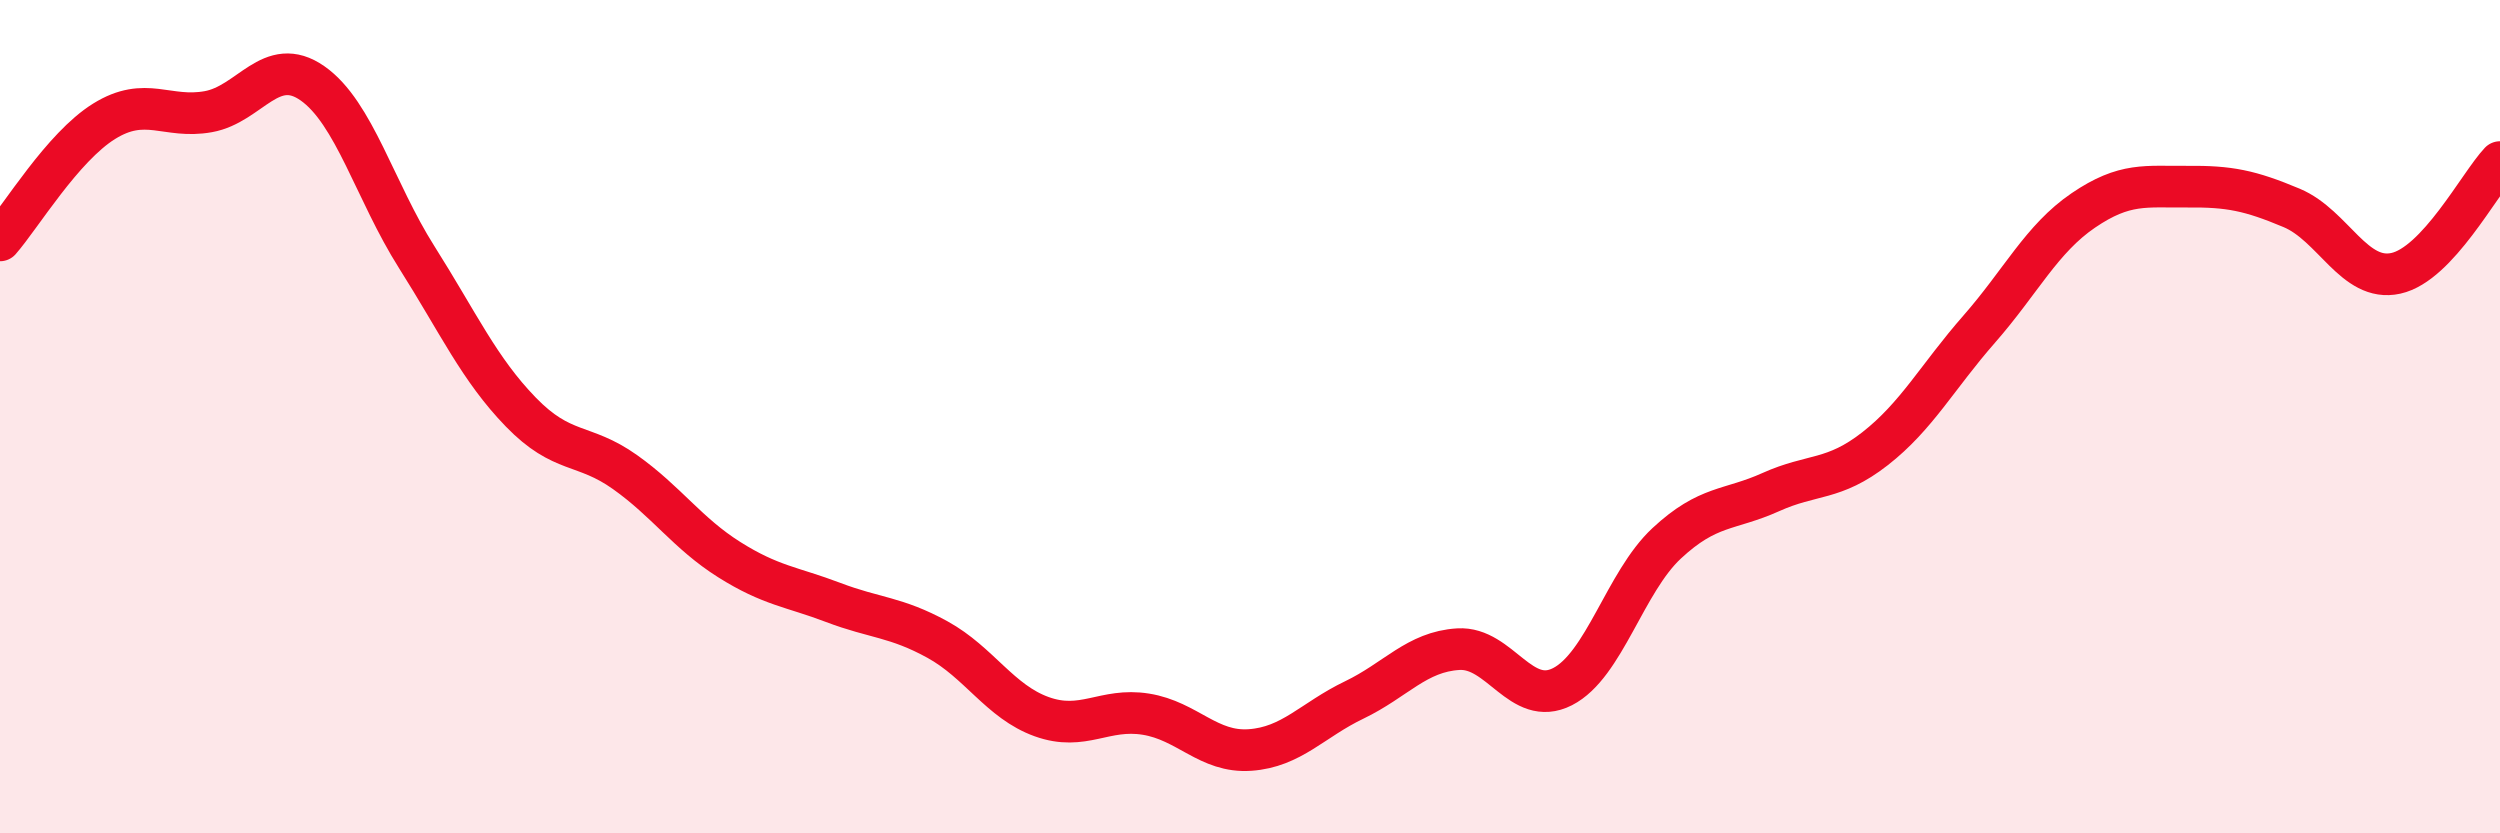 
    <svg width="60" height="20" viewBox="0 0 60 20" xmlns="http://www.w3.org/2000/svg">
      <path
        d="M 0,5.77 C 0.5,5.2 1.5,3.53 2.5,2.91 C 3.5,2.29 4,2.86 5,2.68 C 6,2.5 6.5,1.3 7.5,2 C 8.5,2.7 9,4.59 10,6.17 C 11,7.75 11.5,8.86 12.5,9.89 C 13.5,10.92 14,10.62 15,11.33 C 16,12.04 16.5,12.8 17.5,13.43 C 18.5,14.06 19,14.08 20,14.46 C 21,14.84 21.5,14.8 22.5,15.35 C 23.5,15.9 24,16.84 25,17.2 C 26,17.56 26.5,16.98 27.5,17.14 C 28.5,17.3 29,18.07 30,18 C 31,17.93 31.5,17.28 32.5,16.8 C 33.5,16.32 34,15.64 35,15.58 C 36,15.52 36.5,16.99 37.5,16.48 C 38.5,15.97 39,13.97 40,13.04 C 41,12.11 41.5,12.26 42.5,11.81 C 43.5,11.36 44,11.55 45,10.77 C 46,9.99 46.5,9.04 47.5,7.9 C 48.5,6.76 49,5.73 50,5.05 C 51,4.37 51.5,4.49 52.5,4.48 C 53.5,4.47 54,4.57 55,4.99 C 56,5.41 56.5,6.78 57.5,6.56 C 58.5,6.34 59.5,4.42 60,3.89L60 20L0 20Z"
        fill="#EB0A25"
        opacity="0.1"
        stroke-linecap="round"
        stroke-linejoin="round"
      />
      <path
        d="M 0,5.77 C 0.5,5.2 1.5,3.53 2.5,2.91 C 3.5,2.29 4,2.86 5,2.68 C 6,2.5 6.5,1.3 7.5,2 C 8.5,2.7 9,4.59 10,6.17 C 11,7.75 11.5,8.86 12.5,9.89 C 13.5,10.92 14,10.62 15,11.33 C 16,12.04 16.5,12.8 17.5,13.43 C 18.5,14.06 19,14.08 20,14.46 C 21,14.84 21.5,14.8 22.5,15.35 C 23.5,15.9 24,16.84 25,17.2 C 26,17.56 26.5,16.98 27.5,17.14 C 28.5,17.3 29,18.07 30,18 C 31,17.93 31.5,17.28 32.5,16.8 C 33.5,16.32 34,15.64 35,15.58 C 36,15.52 36.5,16.99 37.5,16.48 C 38.5,15.97 39,13.97 40,13.04 C 41,12.11 41.5,12.26 42.5,11.81 C 43.5,11.36 44,11.55 45,10.77 C 46,9.99 46.5,9.04 47.5,7.9 C 48.5,6.76 49,5.73 50,5.05 C 51,4.37 51.5,4.49 52.5,4.48 C 53.5,4.47 54,4.57 55,4.99 C 56,5.41 56.5,6.78 57.5,6.56 C 58.5,6.34 59.5,4.42 60,3.89"
        stroke="#EB0A25"
        stroke-width="1"
        fill="none"
        stroke-linecap="round"
        stroke-linejoin="round"
      />
    </svg>
  